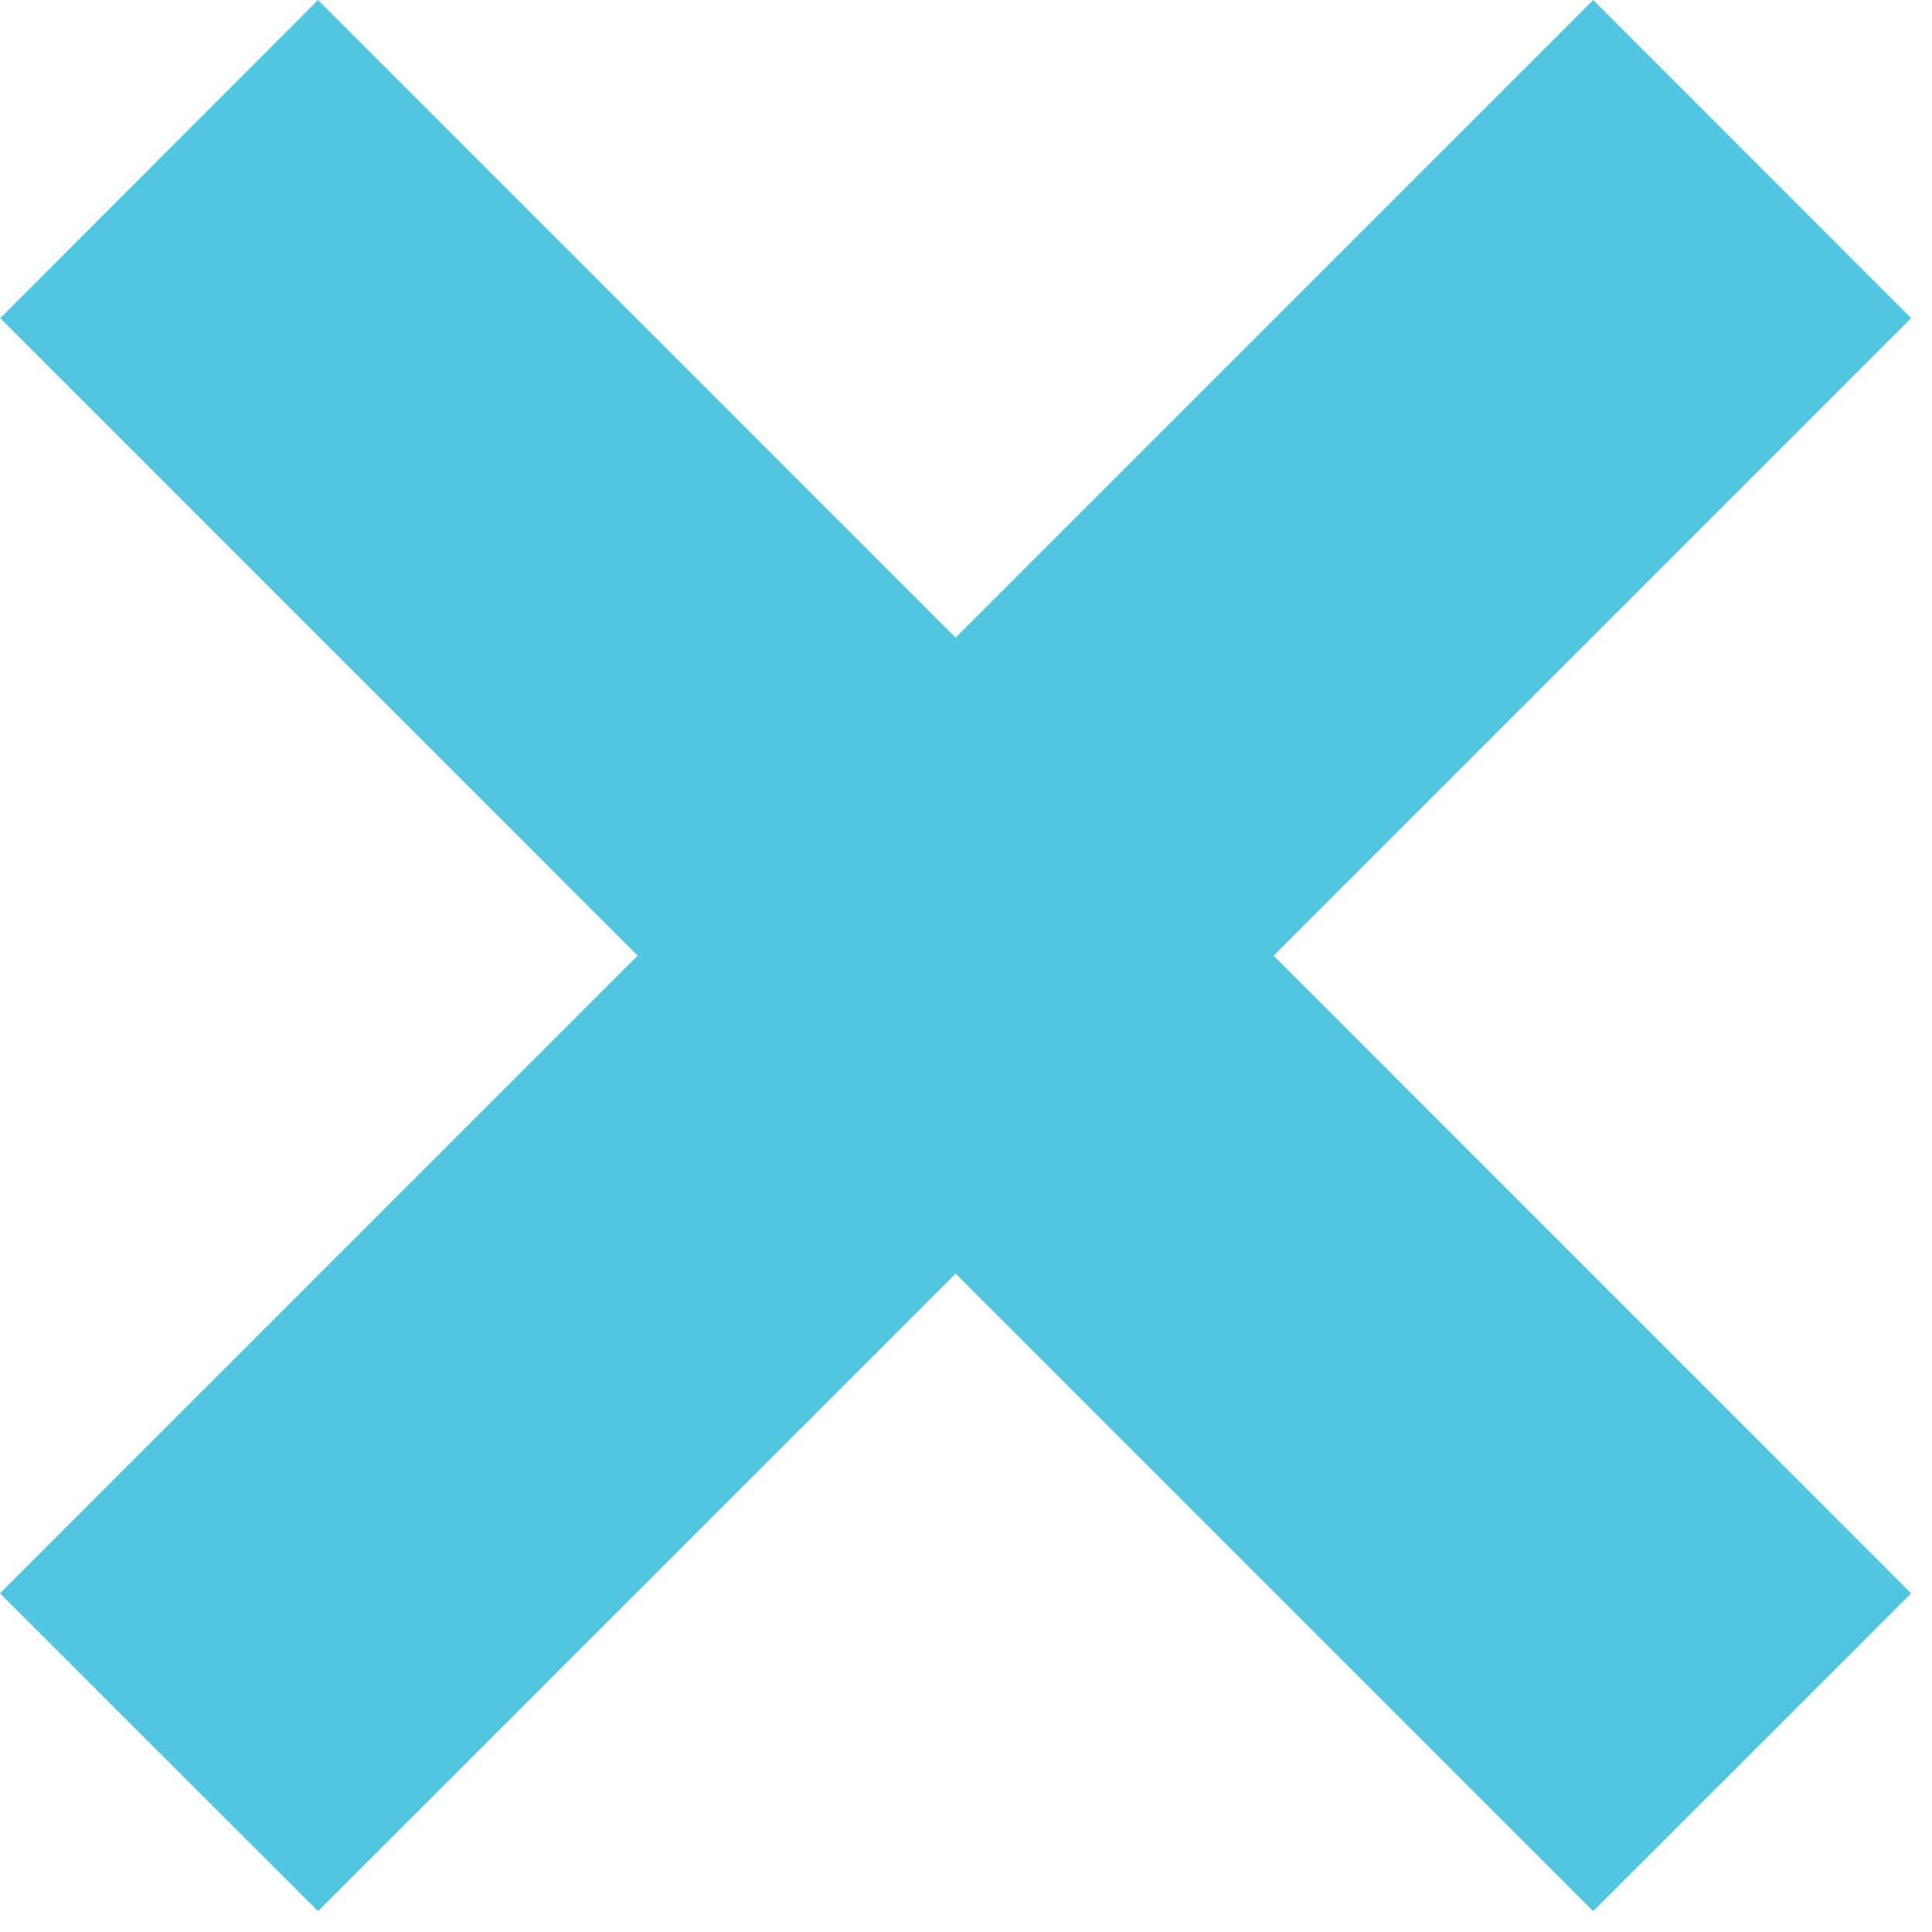 <?xml version="1.0" encoding="UTF-8" standalone="no"?><!DOCTYPE svg PUBLIC "-//W3C//DTD SVG 1.1//EN" "http://www.w3.org/Graphics/SVG/1.1/DTD/svg11.dtd"><svg width="100%" height="100%" viewBox="0 0 85 85" version="1.1" xmlns="http://www.w3.org/2000/svg" xmlns:xlink="http://www.w3.org/1999/xlink" xml:space="preserve" xmlns:serif="http://www.serif.com/" style="fill-rule:evenodd;clip-rule:evenodd;stroke-linejoin:round;stroke-miterlimit:1.414;"><path d="M84.084,13.996l-13.99,-13.996l-28.052,28.054l-28.05,-28.054l-13.982,13.996l28.044,28.046l-28.054,28.06l13.992,13.982l28.052,-28.05l28.05,28.05l13.99,-13.982l-28.05,-28.056l28.05,-28.05Z" style="fill:#50c6e1;fill-rule:nonzero;"/></svg>